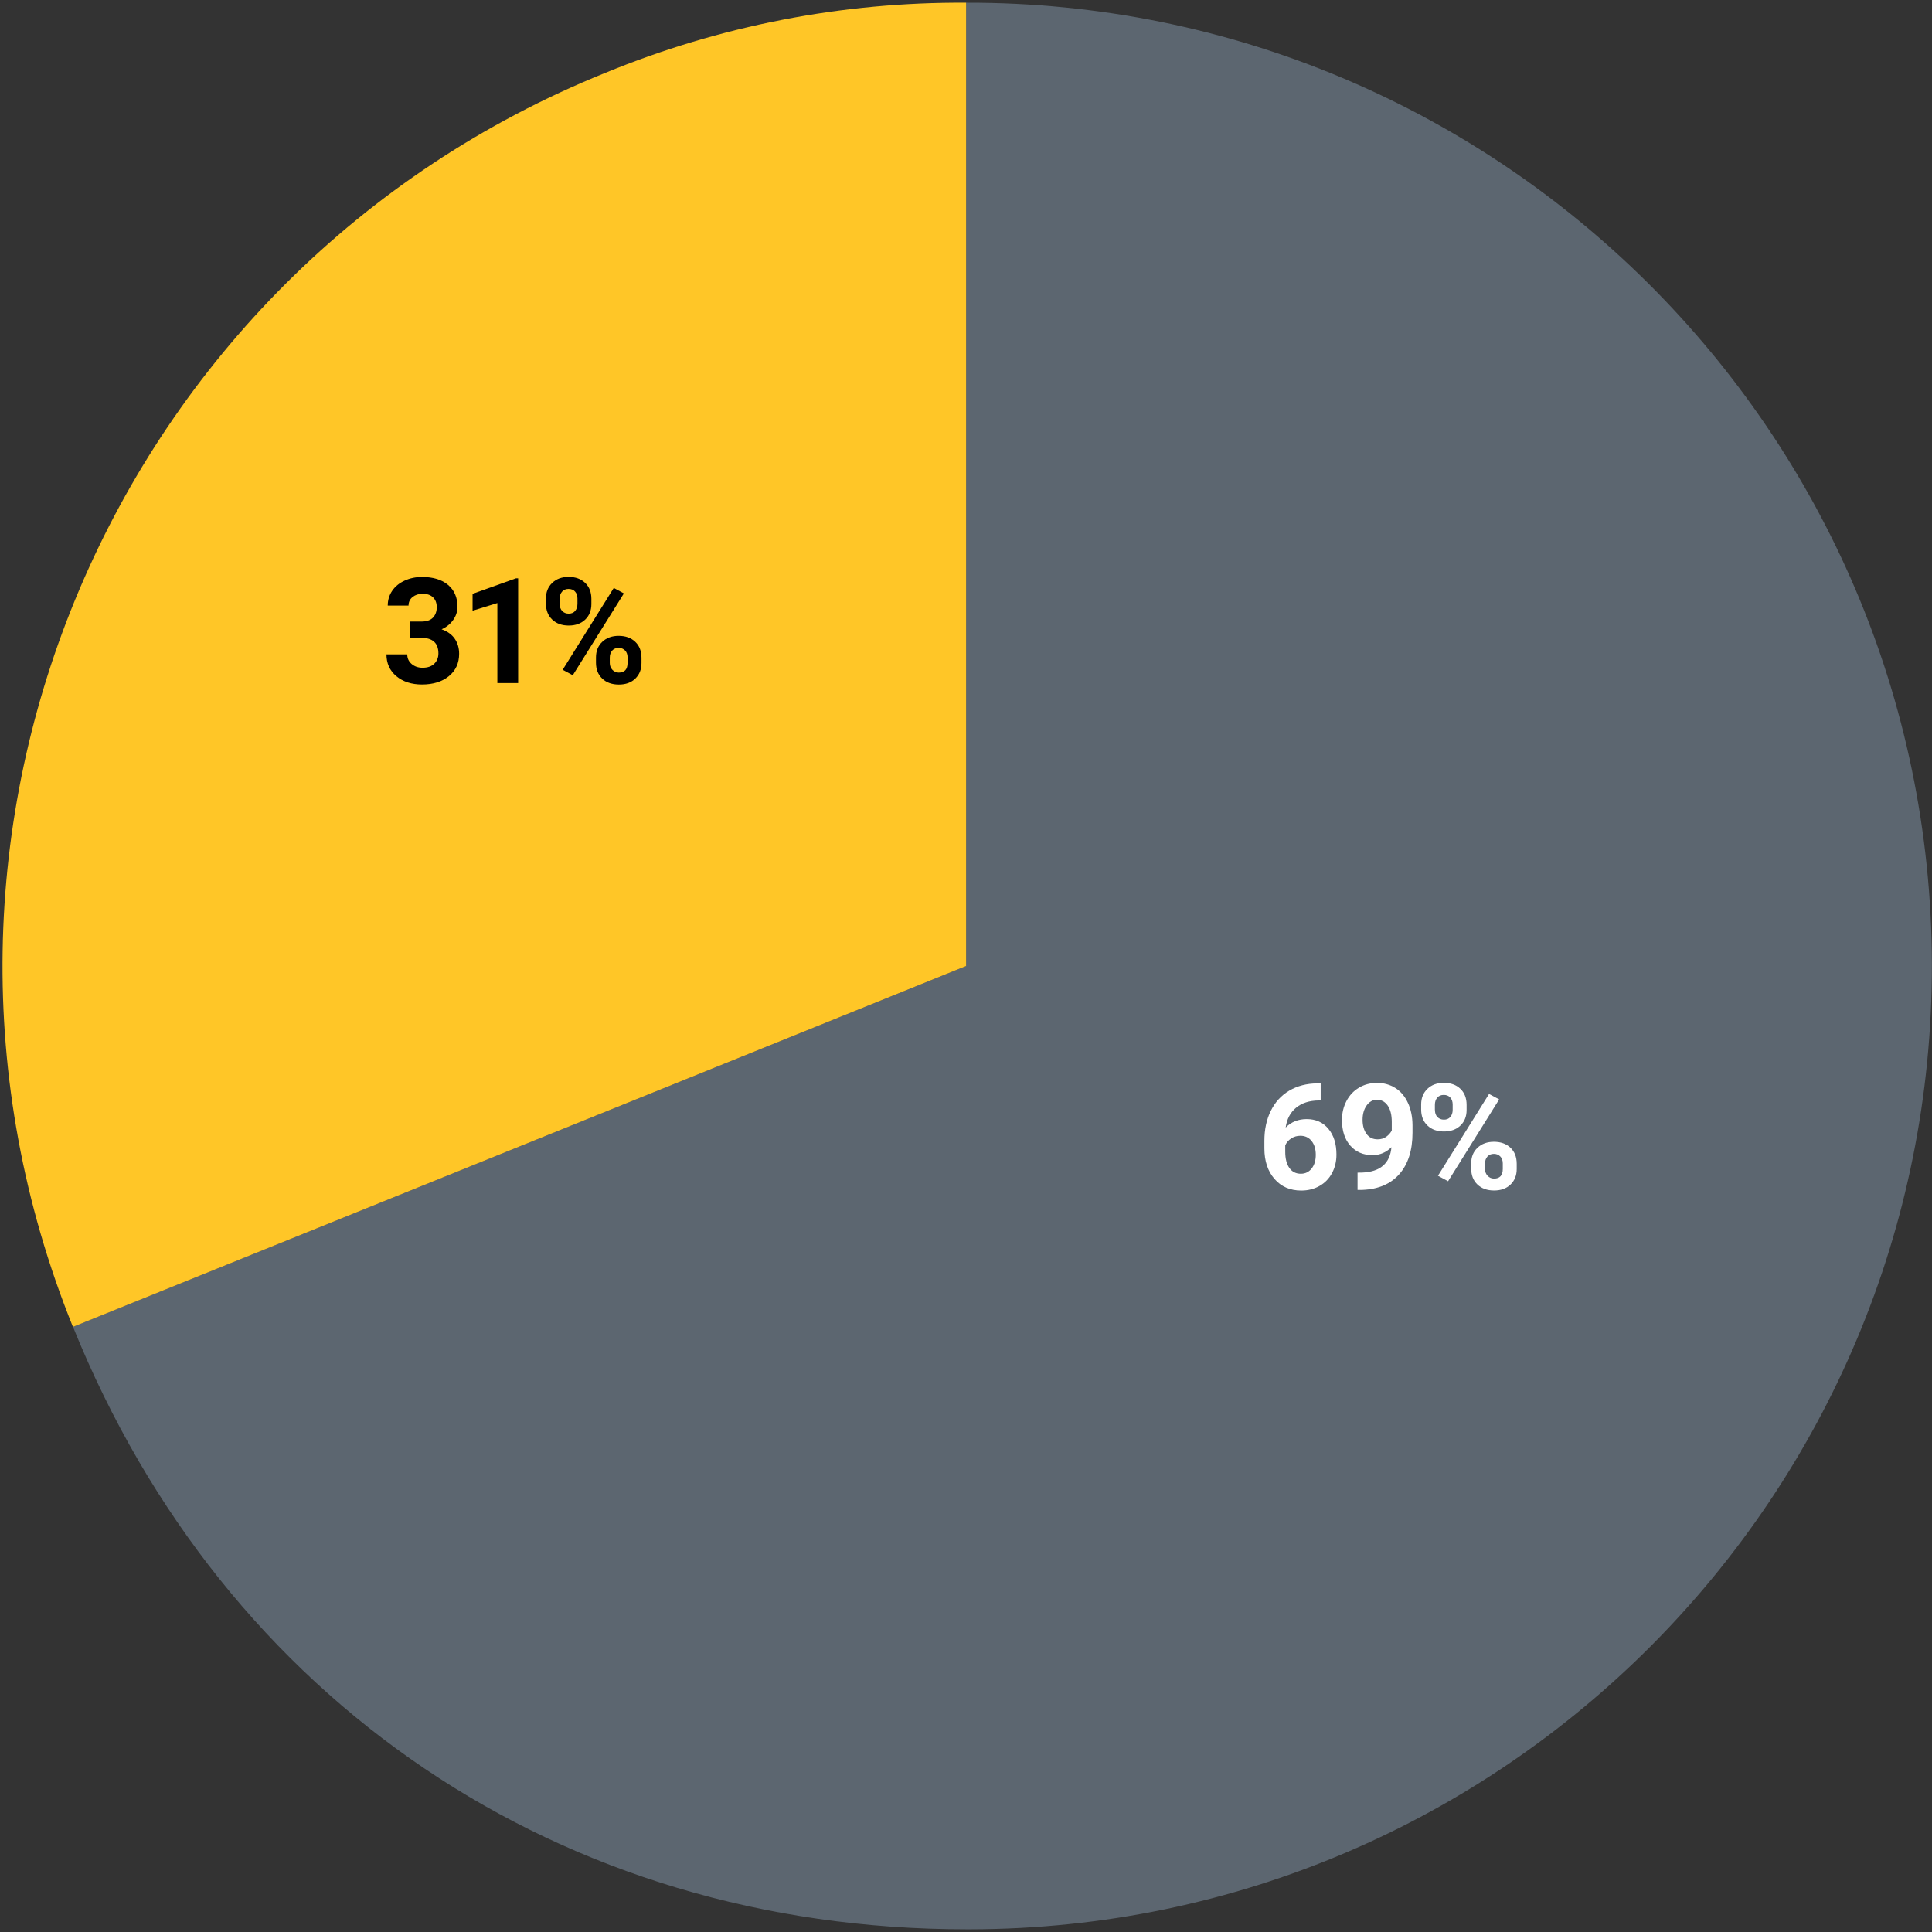<?xml version="1.0" encoding="UTF-8"?> <!-- Generator: Adobe Illustrator 24.2.1, SVG Export Plug-In . SVG Version: 6.00 Build 0) --> <svg xmlns="http://www.w3.org/2000/svg" xmlns:xlink="http://www.w3.org/1999/xlink" version="1.1" id="pie" x="0px" y="0px" width="315px" height="315px" viewBox="0 0 315 315" style="enable-background:new 0 0 315 315;" xml:space="preserve"><rect x="0" y="0" width="315" height="315" fill="#333333" stroke="none"/> <style type="text/css"> .st0{fill:#5C6670;} .st1{fill:#FFC627;} .st2{enable-background:new ;} .st3{fill:#FFFFFF;} </style> <g id="Path_443"> <path class="st0" d="M157.52,157.5V0.44c86.74-0.22,157.24,69.92,157.46,156.66s-69.92,157.25-156.66,157.46c-0.27,0-0.53,0-0.8,0 c-65.92,0-120.93-37.1-145.62-98.23L157.52,157.5z"></path> </g> <g id="Path_442"> <path class="st1" d="M157.52,157.5L11.89,216.34c-32.5-80.43,6.36-171.97,86.79-204.46l0,0c18.66-7.68,38.66-11.57,58.84-11.44 V157.5z"></path> </g> <g class="st2"> <path d="M66.88,101.34h1.8c0.86,0,1.5-0.21,1.91-0.64s0.62-1,0.62-1.71c0-0.69-0.21-1.22-0.62-1.61s-0.97-0.57-1.69-0.57 c-0.65,0-1.19,0.18-1.63,0.53s-0.66,0.82-0.66,1.39h-3.39c0-0.89,0.24-1.69,0.72-2.4s1.15-1.26,2.02-1.66s1.81-0.6,2.85-0.6 c1.8,0,3.22,0.43,4.24,1.29s1.54,2.05,1.54,3.57c0,0.78-0.24,1.5-0.71,2.16s-1.1,1.16-1.88,1.51c0.96,0.34,1.68,0.86,2.15,1.55 s0.71,1.5,0.71,2.44c0,1.52-0.55,2.73-1.66,3.64s-2.57,1.37-4.39,1.37c-1.7,0-3.1-0.45-4.18-1.35s-1.62-2.09-1.62-3.56h3.39 c0,0.64,0.24,1.16,0.72,1.57s1.07,0.61,1.78,0.61c0.8,0,1.44-0.21,1.89-0.64s0.69-0.99,0.69-1.69c0-1.7-0.94-2.55-2.81-2.55h-1.79 V101.34z"></path> <path d="M84.48,111.37h-3.39V98.32l-4.04,1.25v-2.75l7.07-2.53h0.36V111.37z"></path> <path d="M89.01,97.59c0-1.05,0.34-1.9,1.02-2.55s1.57-0.98,2.67-0.98c1.12,0,2.02,0.32,2.7,0.97s1.02,1.52,1.02,2.62v0.84 c0,1.05-0.34,1.9-1.02,2.54s-1.57,0.96-2.67,0.96c-1.11,0-2.01-0.32-2.69-0.97s-1.03-1.51-1.03-2.61V97.59z M91.26,98.49 c0,0.47,0.13,0.85,0.4,1.13s0.62,0.43,1.06,0.43s0.79-0.14,1.04-0.43s0.39-0.68,0.39-1.16v-0.87c0-0.47-0.13-0.85-0.39-1.14 s-0.61-0.43-1.07-0.43c-0.43,0-0.78,0.14-1.04,0.43s-0.4,0.68-0.4,1.19v0.85H91.26z M93.39,110.09l-1.65-0.89l8.33-13.34l1.65,0.89 L93.39,110.09z M97.17,107.19c0-1.05,0.34-1.9,1.03-2.55s1.58-0.97,2.67-0.97c1.11,0,2.01,0.32,2.69,0.96s1.03,1.51,1.03,2.63v0.84 c0,1.05-0.34,1.89-1.01,2.54s-1.57,0.97-2.68,0.97c-1.12,0-2.03-0.32-2.71-0.97s-1.02-1.51-1.02-2.58V107.19z M99.42,108.1 c0,0.43,0.14,0.8,0.42,1.1s0.63,0.46,1.05,0.46c0.95,0,1.43-0.53,1.43-1.58v-0.89c0-0.47-0.13-0.85-0.4-1.13s-0.62-0.43-1.05-0.43 s-0.79,0.14-1.05,0.43s-0.4,0.67-0.4,1.17L99.42,108.1L99.42,108.1z"></path> </g> <g class="st2"> <path class="st3" d="M215.33,176.63v2.79H215c-1.53,0.02-2.76,0.42-3.7,1.2s-1.49,1.85-1.68,3.22c0.91-0.92,2.05-1.38,3.43-1.38 c1.48,0,2.66,0.53,3.54,1.59s1.31,2.46,1.31,4.2c0,1.11-0.24,2.11-0.72,3.01s-1.16,1.6-2.04,2.1s-1.87,0.75-2.98,0.75 c-1.8,0-3.25-0.62-4.35-1.88s-1.66-2.92-1.66-5v-1.22c0-1.85,0.35-3.49,1.05-4.9s1.7-2.52,3.01-3.29s2.83-1.17,4.55-1.18 L215.33,176.63L215.33,176.63z M212.02,185.18c-0.55,0-1.04,0.14-1.49,0.43s-0.77,0.66-0.98,1.13v1.03c0,1.13,0.22,2.01,0.67,2.65 s1.07,0.95,1.88,0.95c0.73,0,1.31-0.29,1.76-0.86s0.67-1.32,0.67-2.23c0-0.93-0.23-1.68-0.68-2.25 C213.4,185.47,212.79,185.18,212.02,185.18z"></path> <path class="st3" d="M226.87,187.04c-0.88,0.87-1.91,1.3-3.09,1.3c-1.51,0-2.71-0.52-3.62-1.55s-1.36-2.43-1.36-4.19 c0-1.12,0.24-2.14,0.73-3.08s1.17-1.66,2.04-2.18s1.86-0.78,2.95-0.78c1.12,0,2.12,0.28,3,0.84s1.55,1.37,2.04,2.43 s0.73,2.26,0.74,3.62v1.25c0,2.84-0.71,5.08-2.12,6.7s-3.42,2.49-6.01,2.6l-0.83,0.01v-2.82l0.75-0.01 C225.04,191.06,226.63,189.68,226.87,187.04z M224.61,185.76c0.55,0,1.02-0.14,1.41-0.42s0.69-0.62,0.9-1.02v-1.39 c0-1.15-0.22-2.04-0.66-2.67s-1.02-0.95-1.76-0.95c-0.68,0-1.24,0.31-1.68,0.93s-0.66,1.4-0.66,2.34c0,0.93,0.21,1.69,0.64,2.29 S223.84,185.76,224.61,185.76z"></path> <path class="st3" d="M231.71,180.08c0-1.05,0.34-1.9,1.02-2.55s1.57-0.98,2.67-0.98c1.12,0,2.02,0.32,2.7,0.97s1.02,1.52,1.02,2.62 v0.84c0,1.05-0.34,1.9-1.02,2.54s-1.57,0.96-2.67,0.96c-1.11,0-2.01-0.32-2.69-0.97s-1.03-1.51-1.03-2.61V180.08z M233.96,180.99 c0,0.47,0.13,0.85,0.4,1.13s0.62,0.43,1.06,0.43s0.79-0.14,1.04-0.43s0.39-0.68,0.39-1.16v-0.87c0-0.47-0.13-0.85-0.39-1.14 s-0.61-0.43-1.07-0.43c-0.43,0-0.78,0.14-1.04,0.43s-0.4,0.68-0.4,1.19v0.85H233.96z M236.1,192.59l-1.65-0.89l8.33-13.34 l1.65,0.89L236.1,192.59z M239.87,189.68c0-1.05,0.34-1.9,1.03-2.55s1.58-0.97,2.67-0.97c1.11,0,2.01,0.32,2.69,0.96 s1.03,1.51,1.03,2.63v0.84c0,1.05-0.34,1.89-1.01,2.54s-1.57,0.97-2.68,0.97c-1.12,0-2.03-0.32-2.71-0.97s-1.02-1.51-1.02-2.58 V189.68z M242.12,190.6c0,0.43,0.14,0.8,0.42,1.1s0.63,0.46,1.05,0.46c0.95,0,1.43-0.53,1.43-1.58v-0.89c0-0.47-0.13-0.85-0.4-1.13 s-0.62-0.43-1.05-0.43s-0.79,0.14-1.05,0.43s-0.4,0.67-0.4,1.17L242.12,190.6L242.12,190.6z"></path> </g> </svg> 